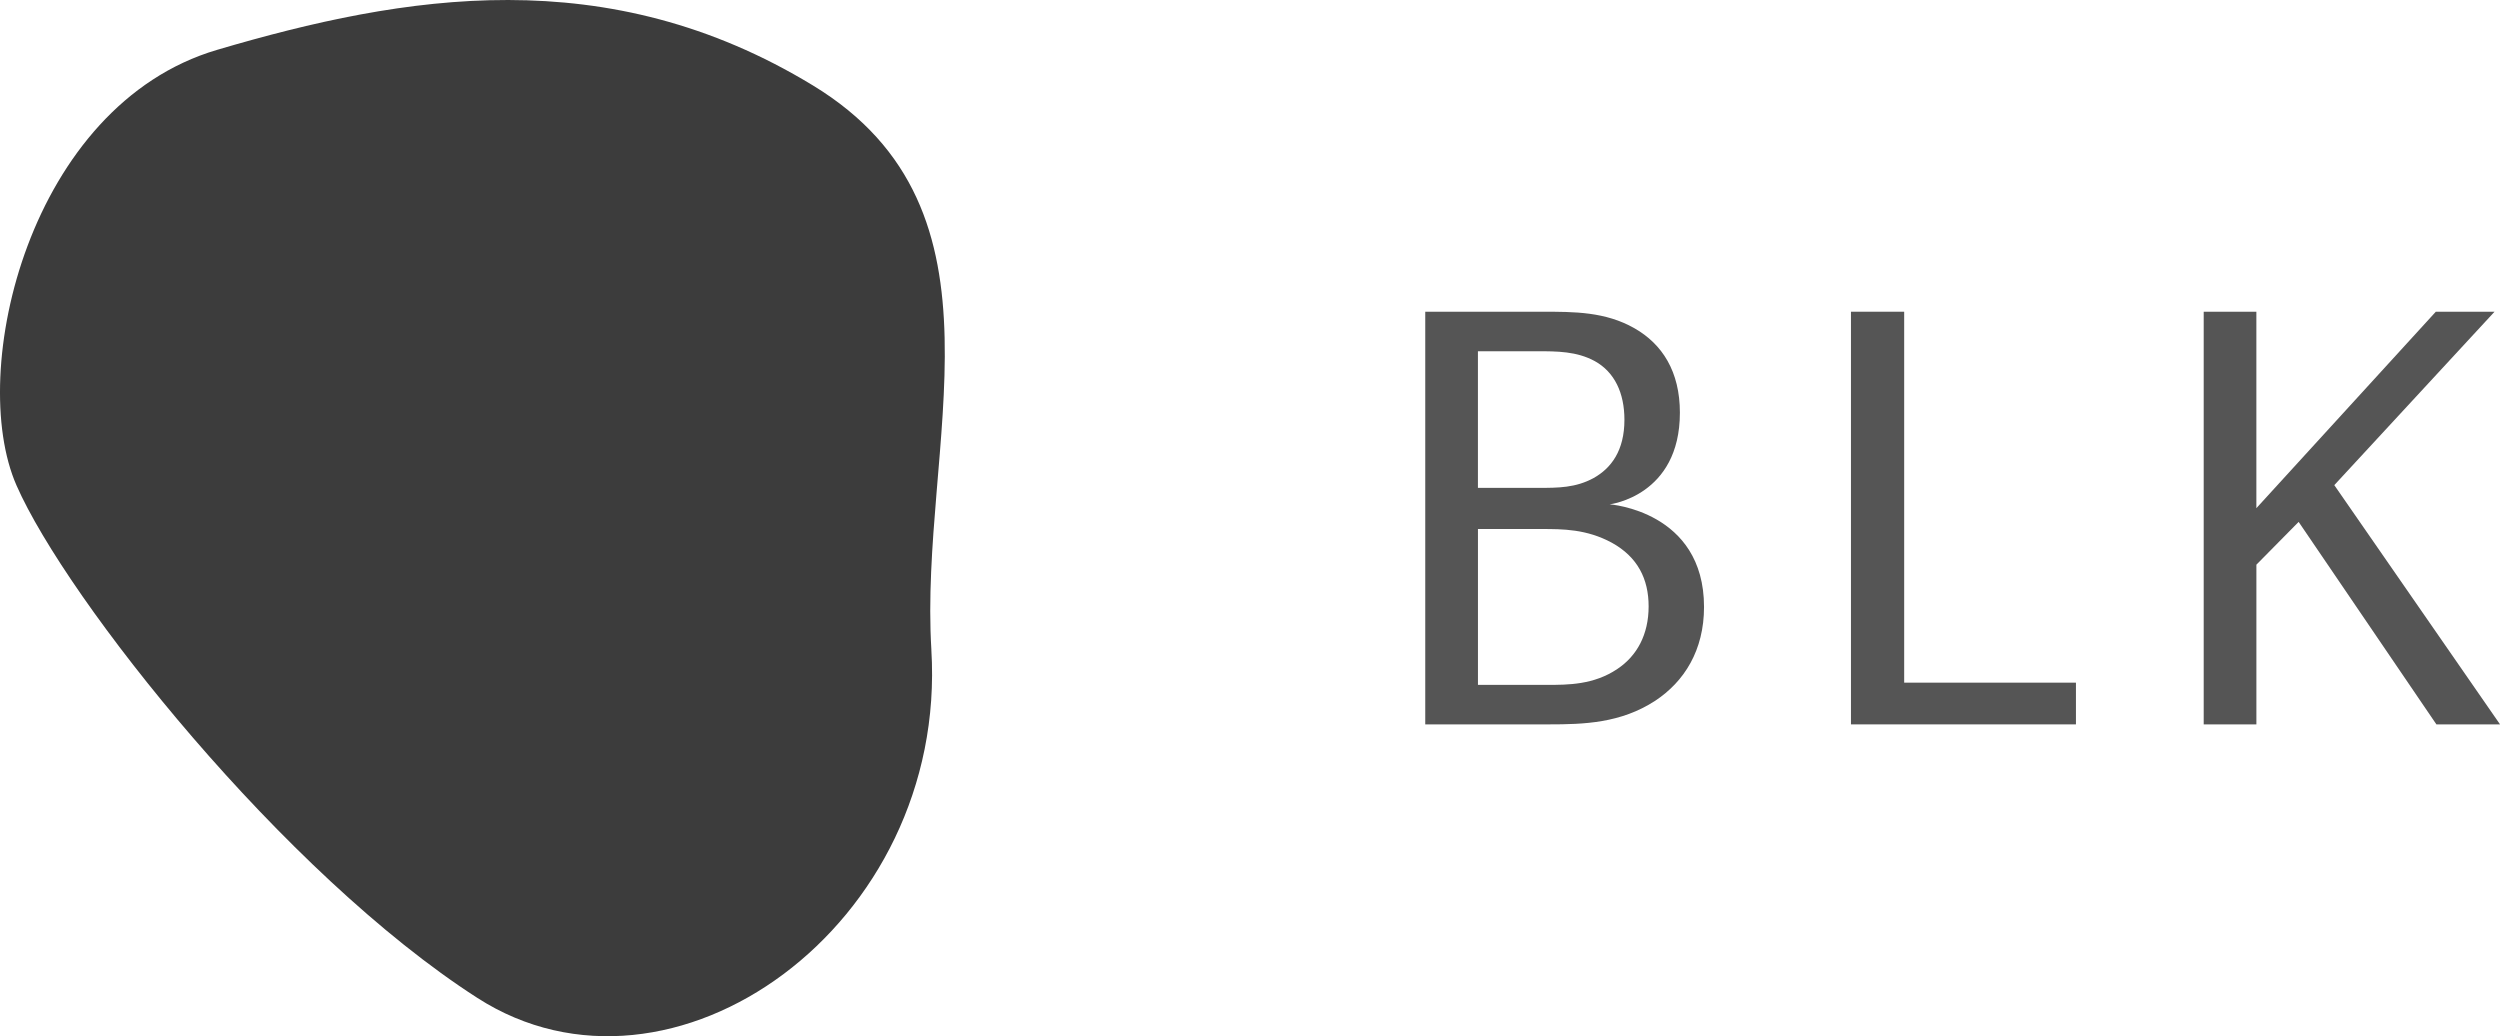 <?xml version="1.0" encoding="UTF-8"?>
<svg id="_レイヤー_2" data-name="レイヤー 2" xmlns="http://www.w3.org/2000/svg" width="82.029" height="34" viewBox="0 0 82.029 34">
  <defs>
    <style>
      .cls-1 {
        fill: #3c3c3c;
      }

      .cls-2 {
        fill: #555;
      }
    </style>
  </defs>
  <g id="txt">
    <g>
      <path class="cls-2" d="M50.6,10.228c1.062,0,2.071,0,3.025.54.918.522,1.495,1.422,1.495,2.773,0,2.737-2.305,3.007-2.305,3.007,0,0,3.097.216,3.097,3.367,0,1.422-.648,2.449-1.603,3.079-1.134.738-2.34.774-3.493.774h-4.051v-13.54h3.835ZM48.494,16.008h1.98c.648,0,1.224,0,1.818-.324.576-.324,1.008-.9,1.008-1.909,0-.882-.324-1.566-.972-1.926-.594-.324-1.242-.324-1.891-.324h-1.944v4.483ZM48.494,22.472h2.269c.684,0,1.53,0,2.305-.522.648-.432,1.026-1.134,1.026-2.053,0-.9-.36-1.621-1.207-2.089-.828-.45-1.62-.45-2.305-.45h-2.088v5.113Z"/>
      <path class="cls-2" d="M62.479,10.228v12.171h5.636v1.369h-7.382v-13.54h1.747Z"/>
      <path class="cls-2" d="M74.035,10.228v6.446l5.888-6.446h1.927l-5.258,5.69,5.438,7.85h-2.088l-4.52-6.644-1.386,1.404v5.24h-1.729v-13.54h1.729Z"/>
    </g>
    <path class="cls-1" d="M30.56,21.319c-.409-6.707,2.863-14.41-3.884-18.514C19.929-1.3,13.28-.18,7.123,1.636S-1.102,12.184.542,15.928s8.755,12.726,15.124,16.817c6.369,4.091,15.446-2.37,14.893-11.426Z"/>
  </g>
</svg>